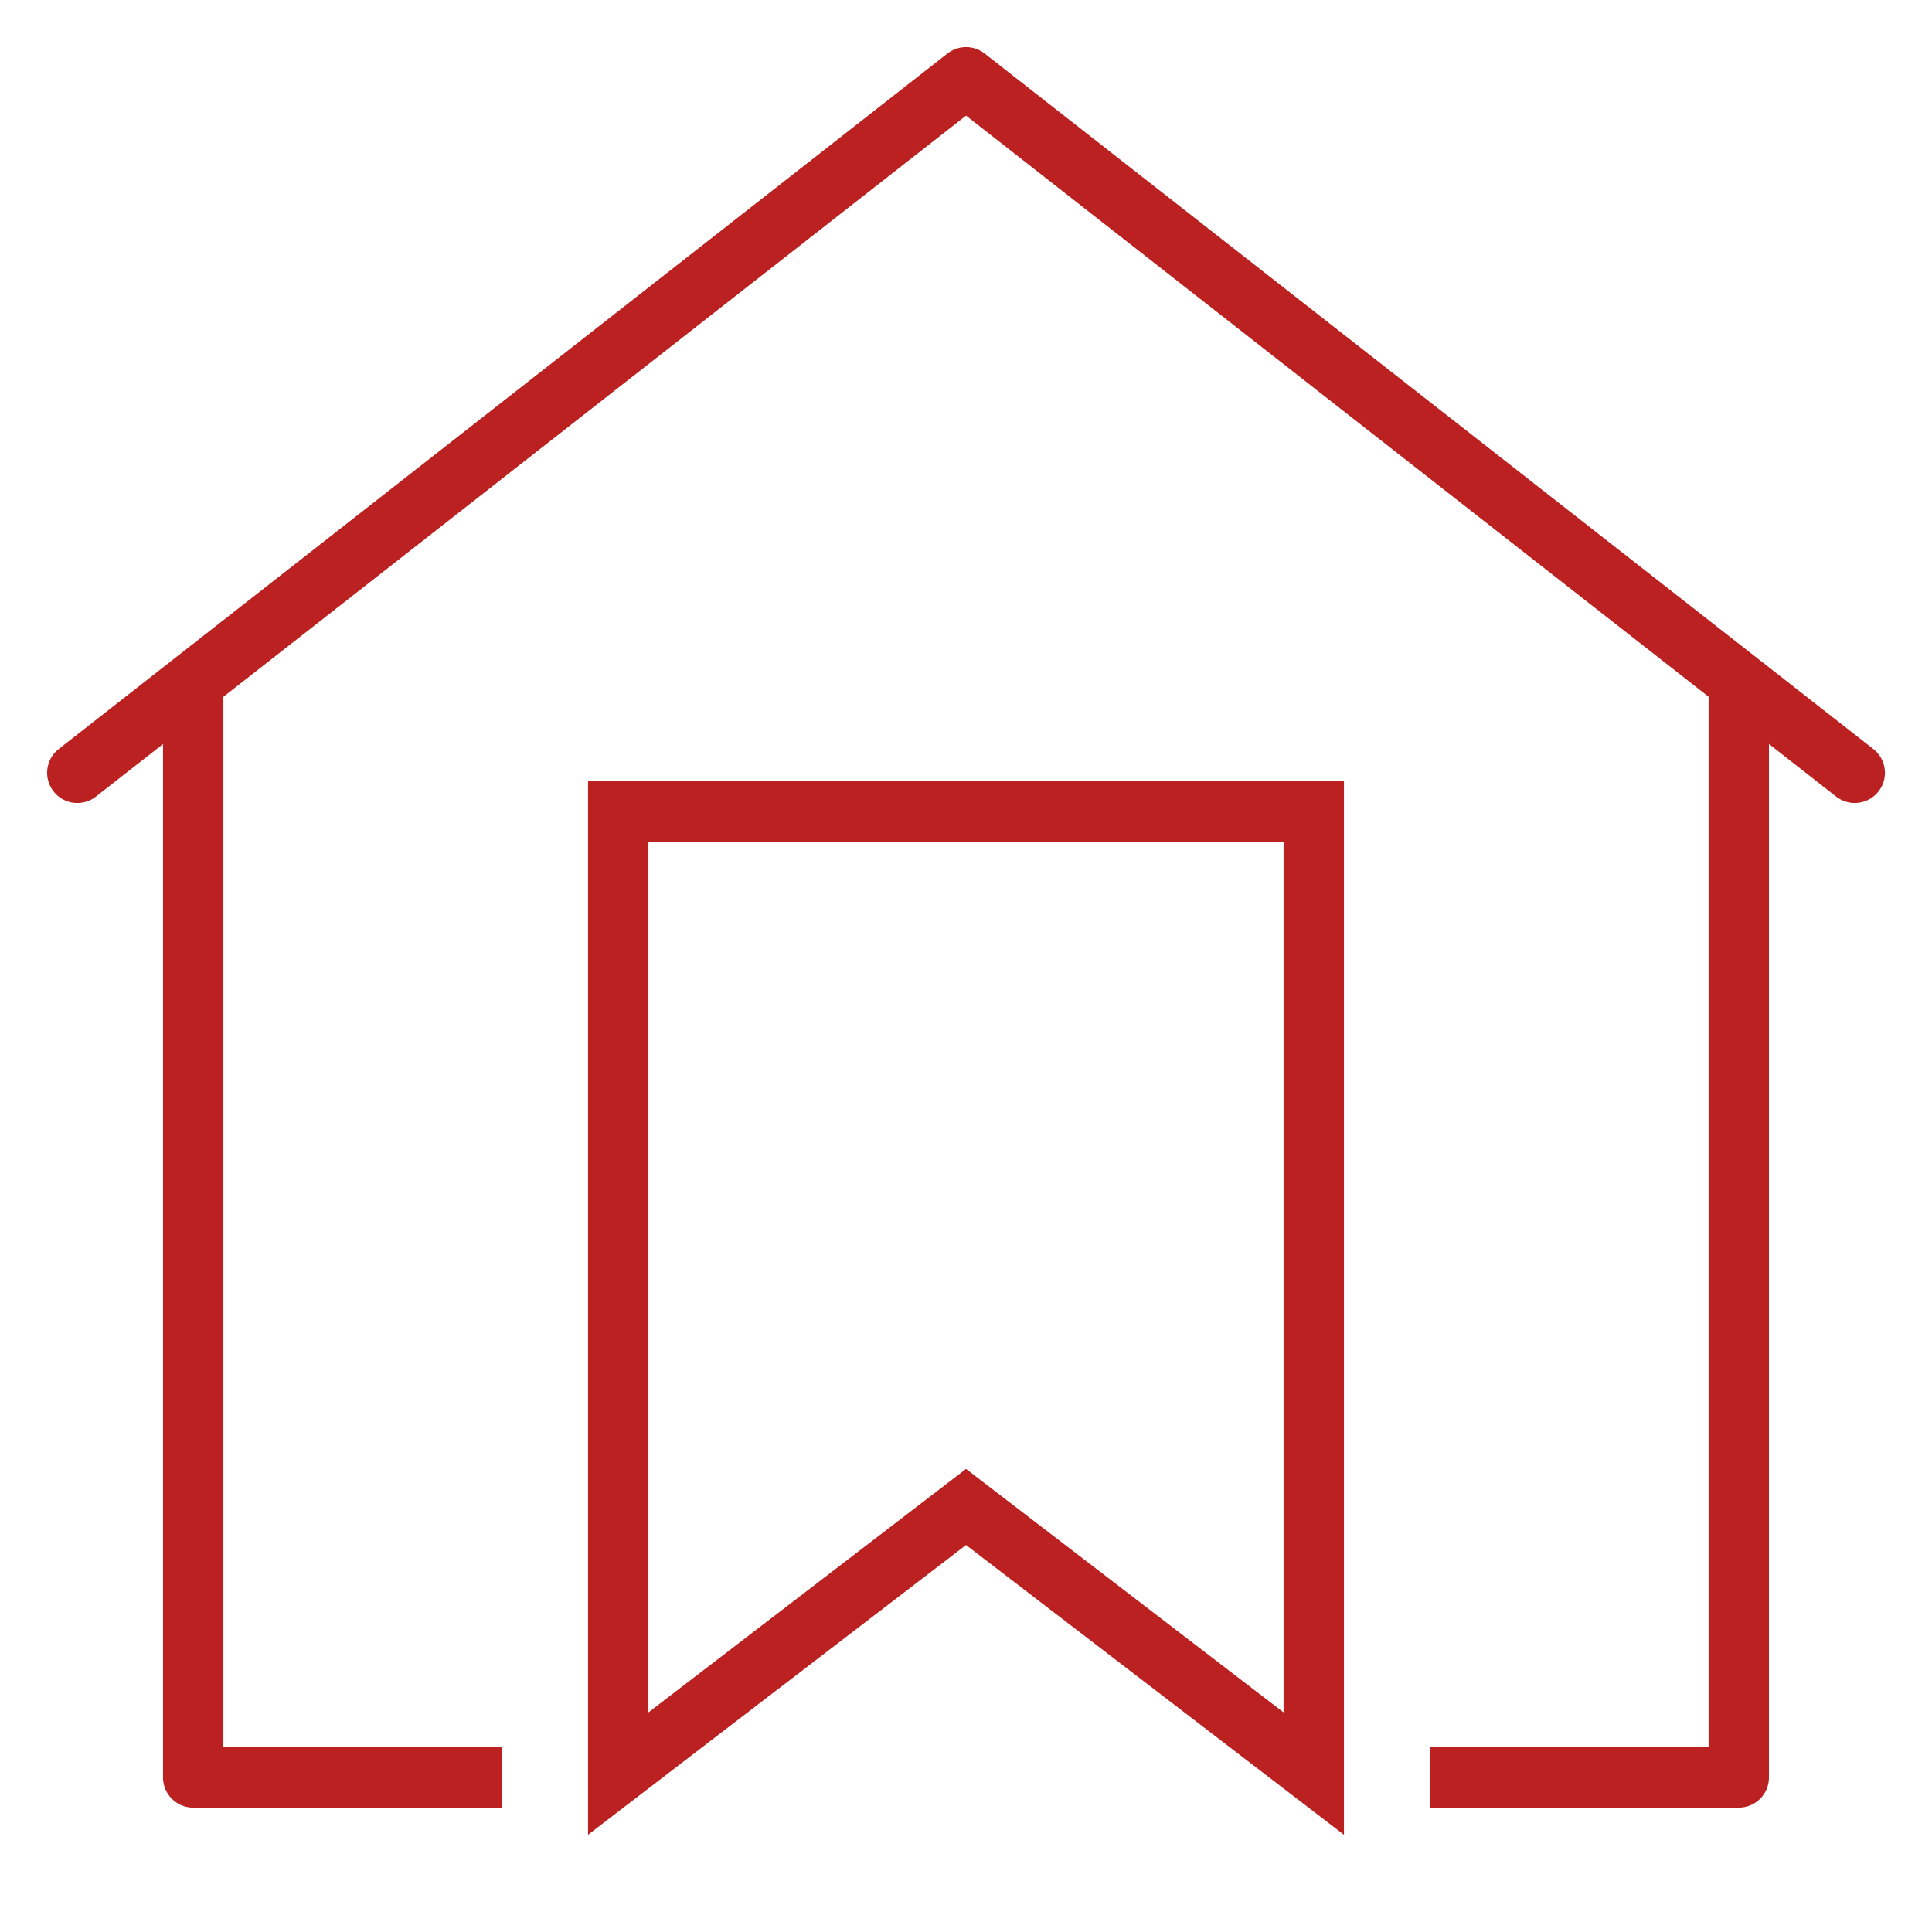 <svg width="64" height="64" viewBox="0 0 64 64" fill="none" xmlns="http://www.w3.org/2000/svg">
<path d="M43.52 58.752L32.001 49.92L20.48 58.752V26.88H43.52V58.752Z" stroke="#BC2121" stroke-width="2" stroke-miterlimit="10"/>
<path d="M2.561 25.6L32.001 2.56L61.441 25.6" stroke="#BC2121" stroke-width="2" stroke-miterlimit="10" stroke-linecap="round" stroke-linejoin="round"/>
<path d="M16.64 58.88H6.4V22.614" stroke="#BC2121" stroke-width="2" stroke-miterlimit="10" stroke-linejoin="round"/>
<path d="M57.599 22.614V58.88H47.359" stroke="#BC2121" stroke-width="2" stroke-miterlimit="10" stroke-linejoin="round"/>
</svg>
